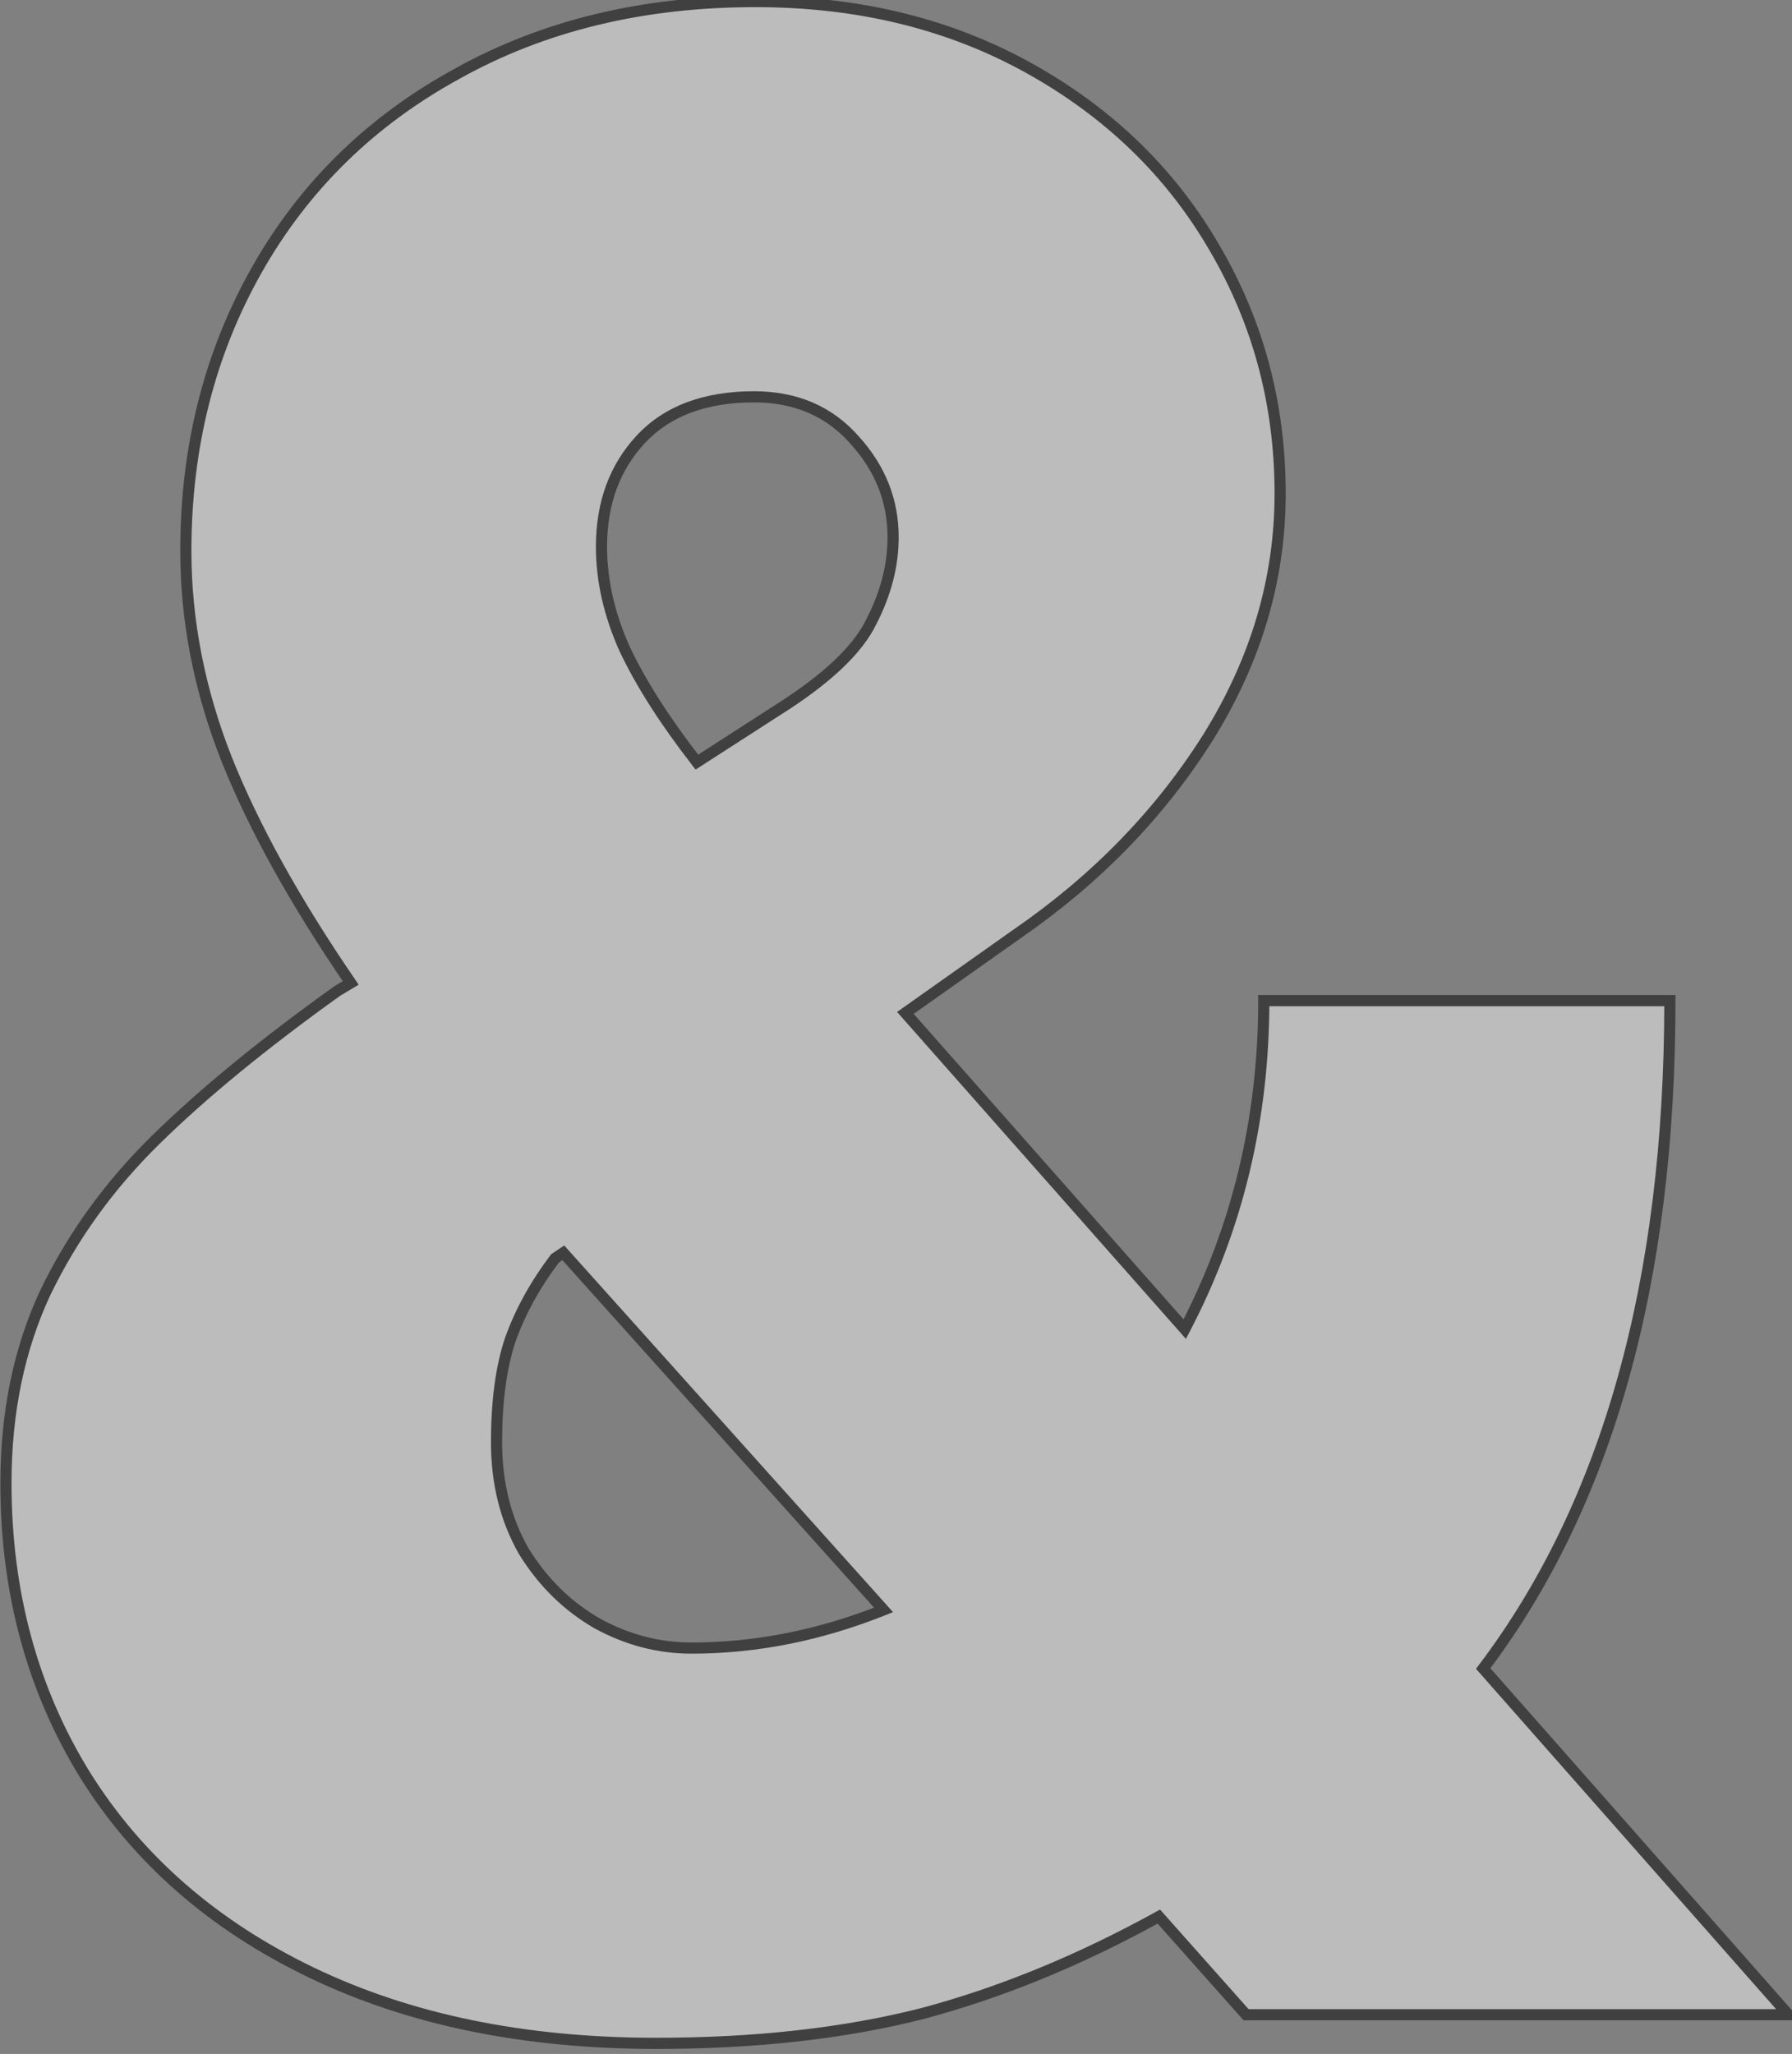 <svg width="137" height="157" viewBox="0 0 137 157" fill="none" xmlns="http://www.w3.org/2000/svg">
<rect x="0" y="0" width="137" height="157" fill="#808080" stroke="none"/>
<g opacity="0.5">
<path d="M95.263 154L88.595 146.499C82.552 149.833 76.544 152.298 70.571 153.896C64.598 155.424 57.791 156.188 50.151 156.188C40.08 156.188 31.294 154.382 23.792 150.77C16.291 147.159 10.526 142.123 6.498 135.663C2.469 129.135 0.455 121.703 0.455 113.368C0.455 107.95 1.462 103.088 3.476 98.782C5.56 94.476 8.373 90.586 11.915 87.113C15.527 83.571 20.146 79.786 25.772 75.757L26.814 75.132C22.577 68.951 19.416 63.255 17.333 58.046C15.249 52.767 14.207 47.454 14.207 42.106C14.207 34.188 16.013 27.034 19.625 20.643C23.236 14.254 28.342 9.253 34.94 5.641C41.538 1.96 49.144 0.119 57.756 0.119C65.605 0.119 72.585 1.821 78.698 5.224C84.81 8.628 89.533 13.212 92.867 18.977C96.201 24.672 97.868 30.923 97.868 37.73C97.868 44.259 96.027 50.475 92.346 56.379C88.665 62.213 83.803 67.214 77.76 71.382L69.217 77.424L90.575 101.595C94.603 93.885 96.617 85.516 96.617 76.487H127.664C127.664 97.949 122.907 114.965 113.391 127.537L136.728 154H95.263ZM45.983 41.793C45.983 44.363 46.574 46.968 47.755 49.607C49.005 52.246 50.846 55.129 53.276 58.254L59.423 54.295C63.174 51.934 65.57 49.676 66.612 47.523C67.723 45.37 68.279 43.217 68.279 41.064C68.279 38.285 67.307 35.82 65.362 33.667C63.417 31.444 60.847 30.333 57.652 30.333C53.902 30.333 51.019 31.409 49.005 33.562C46.991 35.716 45.983 38.459 45.983 41.793ZM52.86 125.974C57.791 125.974 62.688 125.002 67.55 123.057L43.066 95.761L42.441 96.177C40.913 98.192 39.767 100.275 39.003 102.429C38.309 104.512 37.961 107.117 37.961 110.242C37.961 113.368 38.656 116.146 40.045 118.577C41.504 120.939 43.379 122.779 45.671 124.099C47.963 125.349 50.359 125.974 52.86 125.974Z" fill="#F8F8F8"/>
<path d="M95.263 154L94.944 154.283L95.071 154.426H95.263V154ZM88.595 146.499L88.914 146.215L88.687 145.961L88.389 146.125L88.595 146.499ZM70.571 153.896L70.677 154.309L70.681 154.308L70.571 153.896ZM6.498 135.663L6.135 135.887L6.136 135.889L6.498 135.663ZM3.476 98.782L3.092 98.596L3.09 98.601L3.476 98.782ZM11.915 87.113L12.214 87.418L12.214 87.418L11.915 87.113ZM25.772 75.757L25.552 75.392L25.538 75.4L25.523 75.411L25.772 75.757ZM26.814 75.132L27.033 75.498L27.421 75.265L27.165 74.891L26.814 75.132ZM17.333 58.046L16.936 58.202L16.937 58.204L17.333 58.046ZM19.625 20.643L19.996 20.853L19.625 20.643ZM34.94 5.641L35.145 6.015L35.148 6.013L34.94 5.641ZM92.867 18.977L92.498 19.19L92.499 19.192L92.867 18.977ZM92.346 56.379L92.706 56.606L92.708 56.605L92.346 56.379ZM77.76 71.382L77.518 71.03L77.514 71.033L77.76 71.382ZM69.217 77.424L68.971 77.076L68.582 77.35L68.897 77.707L69.217 77.424ZM90.575 101.595L90.255 101.877L90.665 102.342L90.953 101.793L90.575 101.595ZM96.617 76.487V76.06H96.191V76.487H96.617ZM127.664 76.487H128.091V76.06H127.664V76.487ZM113.391 127.537L113.051 127.28L112.841 127.558L113.071 127.819L113.391 127.537ZM136.728 154V154.426H137.673L137.048 153.718L136.728 154ZM47.755 49.607L47.365 49.781L47.369 49.789L47.755 49.607ZM53.276 58.254L52.94 58.516L53.179 58.824L53.507 58.613L53.276 58.254ZM59.423 54.295L59.196 53.934L59.193 53.937L59.423 54.295ZM66.612 47.523L66.233 47.328L66.228 47.337L66.612 47.523ZM65.362 33.667L65.041 33.947L65.045 33.953L65.362 33.667ZM49.005 33.562L48.694 33.271L49.005 33.562ZM67.55 123.057L67.708 123.453L68.275 123.227L67.867 122.772L67.55 123.057ZM43.066 95.761L43.384 95.476L43.137 95.201L42.83 95.406L43.066 95.761ZM42.441 96.177L42.205 95.823L42.145 95.862L42.102 95.92L42.441 96.177ZM39.003 102.429L38.601 102.286L38.599 102.294L39.003 102.429ZM40.045 118.577L39.675 118.789L39.678 118.795L39.682 118.801L40.045 118.577ZM45.671 124.099L45.458 124.469L45.467 124.473L45.671 124.099ZM95.582 153.717L88.914 146.215L88.276 146.782L94.944 154.283L95.582 153.717ZM88.389 146.125C82.373 149.444 76.397 151.896 70.461 153.484L70.681 154.308C76.692 152.7 82.732 150.221 88.801 146.872L88.389 146.125ZM70.465 153.483C64.534 155 57.764 155.761 50.151 155.761V156.614C57.819 156.614 64.662 155.848 70.677 154.309L70.465 153.483ZM50.151 155.761C40.131 155.761 31.41 153.965 23.977 150.386L23.607 151.154C31.177 154.799 40.029 156.614 50.151 156.614V155.761ZM23.977 150.386C16.542 146.806 10.841 141.822 6.859 135.438L6.136 135.889C10.211 142.423 16.04 147.511 23.607 151.154L23.977 150.386ZM6.86 135.44C2.877 128.984 0.881 121.631 0.881 113.368H0.028C0.028 121.775 2.061 129.285 6.135 135.887L6.86 135.44ZM0.881 113.368C0.881 108.004 1.878 103.205 3.862 98.963L3.09 98.601C1.046 102.972 0.028 107.897 0.028 113.368H0.881ZM3.86 98.968C5.922 94.707 8.705 90.858 12.214 87.418L11.617 86.809C8.041 90.315 5.198 94.244 3.092 98.596L3.86 98.968ZM12.214 87.418C15.805 83.895 20.406 80.124 26.02 76.104L25.523 75.411C19.886 79.448 15.248 83.247 11.617 86.809L12.214 87.418ZM25.991 76.123L27.033 75.498L26.594 74.766L25.552 75.392L25.991 76.123ZM27.165 74.891C22.941 68.727 19.798 63.06 17.729 57.888L16.937 58.204C19.035 63.45 22.213 69.174 26.462 75.373L27.165 74.891ZM17.729 57.889C15.664 52.657 14.634 47.397 14.634 42.106H13.781C13.781 47.511 14.834 52.877 16.936 58.202L17.729 57.889ZM14.634 42.106C14.634 34.255 16.423 27.174 19.996 20.853L19.254 20.434C15.603 26.893 13.781 34.12 13.781 42.106H14.634ZM19.996 20.853C23.568 14.534 28.614 9.59 35.145 6.015L34.735 5.267C28.069 8.916 22.905 13.973 19.254 20.434L19.996 20.853ZM35.148 6.013C41.674 2.372 49.206 0.546 57.756 0.546V-0.307C49.081 -0.307 41.403 1.547 34.732 5.269L35.148 6.013ZM57.756 0.546C65.541 0.546 72.449 2.233 78.49 5.597L78.905 4.852C72.722 1.409 65.669 -0.307 57.756 -0.307V0.546ZM78.49 5.597C84.538 8.965 89.204 13.495 92.498 19.19L93.236 18.763C89.861 12.928 85.081 8.29 78.905 4.852L78.49 5.597ZM92.499 19.192C95.793 24.82 97.441 30.996 97.441 37.73H98.294C98.294 30.85 96.608 24.524 93.235 18.761L92.499 19.192ZM97.441 37.73C97.441 44.174 95.626 50.312 91.984 56.153L92.708 56.605C96.428 50.638 98.294 44.344 98.294 37.73H97.441ZM91.985 56.151C88.337 61.934 83.516 66.894 77.518 71.031L78.002 71.733C84.089 67.535 88.993 62.493 92.706 56.606L91.985 56.151ZM77.514 71.033L68.971 77.076L69.463 77.772L78.006 71.73L77.514 71.033ZM68.897 77.707L90.255 101.877L90.894 101.313L69.536 77.142L68.897 77.707ZM90.953 101.793C95.014 94.02 97.044 85.582 97.044 76.487H96.191C96.191 85.45 94.192 93.751 90.197 101.398L90.953 101.793ZM96.617 76.913H127.664V76.06H96.617V76.913ZM127.238 76.487C127.238 97.889 122.493 114.805 113.051 127.28L113.731 127.794C123.32 115.126 128.091 98.008 128.091 76.487H127.238ZM113.071 127.819L136.409 154.282L137.048 153.718L113.711 127.255L113.071 127.819ZM136.728 153.574H95.263V154.426H136.728V153.574ZM45.557 41.793C45.557 44.43 46.163 47.094 47.365 49.781L48.144 49.433C46.985 46.841 46.41 44.296 46.41 41.793H45.557ZM47.369 49.789C48.637 52.465 50.496 55.374 52.94 58.516L53.613 57.992C51.195 54.883 49.373 52.028 48.14 49.424L47.369 49.789ZM53.507 58.613L59.654 54.654L59.193 53.937L53.046 57.896L53.507 58.613ZM59.651 54.656C63.42 52.283 65.901 49.973 66.996 47.709L66.228 47.337C65.24 49.38 62.928 51.584 59.196 53.934L59.651 54.656ZM66.991 47.719C68.13 45.513 68.706 43.293 68.706 41.064H67.853C67.853 43.141 67.317 45.227 66.233 47.328L66.991 47.719ZM68.706 41.064C68.706 38.175 67.691 35.608 65.678 33.381L65.045 33.953C66.923 36.031 67.853 38.396 67.853 41.064H68.706ZM65.683 33.386C63.65 31.062 60.959 29.906 57.652 29.906V30.759C60.736 30.759 63.184 31.826 65.041 33.947L65.683 33.386ZM57.652 29.906C53.818 29.906 50.809 31.01 48.694 33.271L49.316 33.854C51.229 31.809 53.986 30.759 57.652 30.759V29.906ZM48.694 33.271C46.596 35.514 45.557 38.366 45.557 41.793H46.41C46.41 38.552 47.386 35.917 49.316 33.854L48.694 33.271ZM52.86 126.401C57.849 126.401 62.799 125.417 67.708 123.453L67.391 122.661C62.577 124.587 57.734 125.548 52.86 125.548V126.401ZM67.867 122.772L43.384 95.476L42.749 96.046L67.232 123.342L67.867 122.772ZM42.83 95.406L42.205 95.823L42.678 96.532L43.303 96.115L42.83 95.406ZM42.102 95.92C40.55 97.965 39.381 100.087 38.601 102.286L39.405 102.571C40.153 100.464 41.277 98.418 42.781 96.435L42.102 95.92ZM38.599 102.294C37.885 104.435 37.535 107.089 37.535 110.242H38.388C38.388 107.145 38.732 104.589 39.408 102.563L38.599 102.294ZM37.535 110.242C37.535 113.433 38.245 116.286 39.675 118.789L40.415 118.366C39.067 116.006 38.388 113.303 38.388 110.242H37.535ZM39.682 118.801C41.176 121.22 43.102 123.112 45.458 124.469L45.884 123.729C43.656 122.447 41.831 120.658 40.408 118.353L39.682 118.801ZM45.467 124.473C47.819 125.756 50.285 126.401 52.86 126.401V125.548C50.434 125.548 48.108 124.942 45.875 123.725L45.467 124.473Z" fill="black"/>
</g>
</svg>
